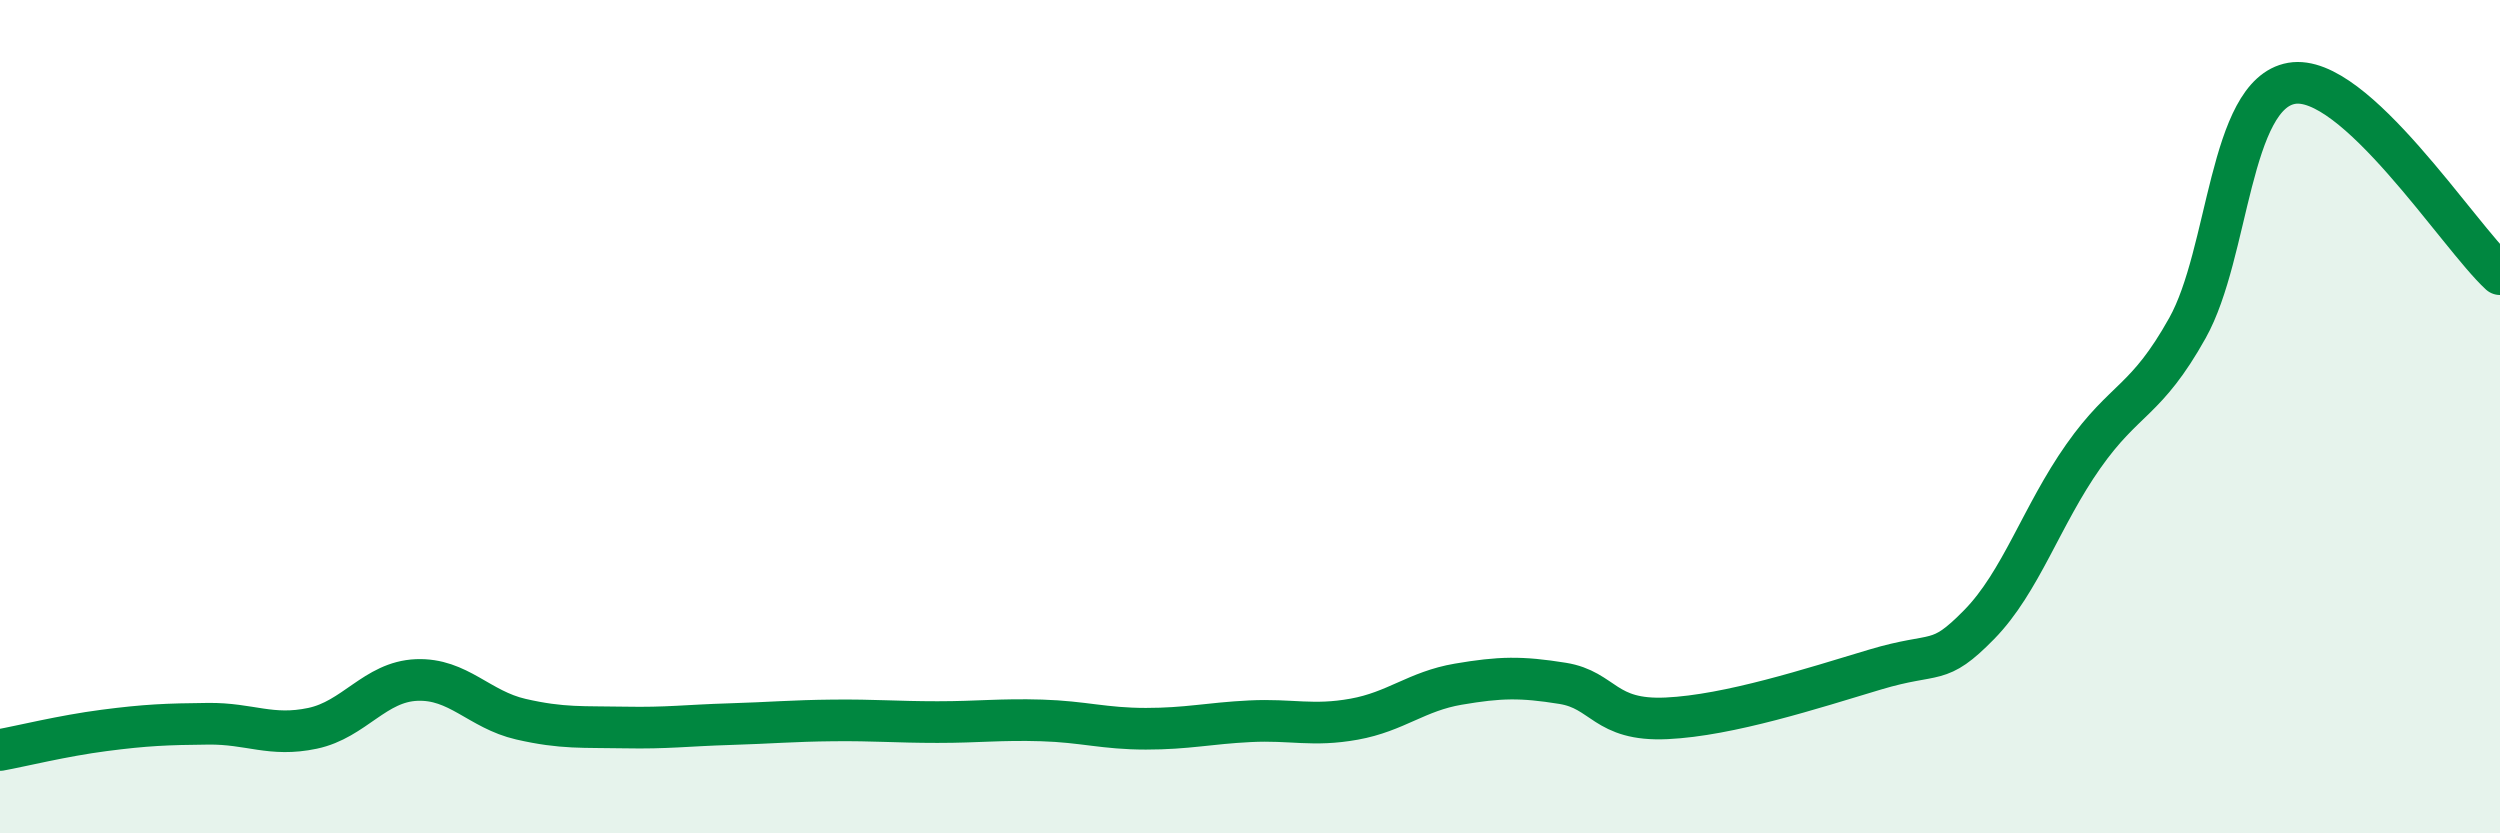 
    <svg width="60" height="20" viewBox="0 0 60 20" xmlns="http://www.w3.org/2000/svg">
      <path
        d="M 0,18 C 0.5,17.91 1.5,17.66 2.5,17.53 C 3.5,17.4 4,17.38 5,17.37 C 6,17.36 6.5,17.69 7.5,17.48 C 8.5,17.27 9,16.36 10,16.32 C 11,16.28 11.5,17.03 12.5,17.26 C 13.5,17.49 14,17.44 15,17.46 C 16,17.48 16.5,17.41 17.5,17.38 C 18.5,17.35 19,17.3 20,17.29 C 21,17.28 21.5,17.33 22.5,17.33 C 23.5,17.33 24,17.26 25,17.29 C 26,17.32 26.5,17.49 27.5,17.49 C 28.5,17.49 29,17.36 30,17.31 C 31,17.26 31.5,17.44 32.5,17.26 C 33.5,17.08 34,16.59 35,16.42 C 36,16.25 36.5,16.24 37.5,16.4 C 38.5,16.56 38.5,17.31 40,17.24 C 41.5,17.17 43.5,16.52 45,16.07 C 46.5,15.62 46.5,16.01 47.5,14.99 C 48.5,13.97 49,12.37 50,10.95 C 51,9.53 51.5,9.66 52.5,7.87 C 53.5,6.08 53.5,2.26 55,2 C 56.5,1.74 59,5.66 60,6.58L60 20L0 20Z"
        fill="#008740"
        opacity="0.1"
        stroke-linecap="round"
        stroke-linejoin="round"
      />
      <path
        d="M 0,18 C 0.5,17.91 1.5,17.66 2.5,17.53 C 3.5,17.4 4,17.38 5,17.37 C 6,17.36 6.5,17.69 7.5,17.48 C 8.5,17.27 9,16.36 10,16.32 C 11,16.28 11.5,17.03 12.5,17.26 C 13.5,17.49 14,17.44 15,17.46 C 16,17.48 16.5,17.41 17.5,17.38 C 18.5,17.35 19,17.3 20,17.29 C 21,17.28 21.5,17.33 22.5,17.33 C 23.5,17.33 24,17.26 25,17.29 C 26,17.32 26.5,17.49 27.5,17.49 C 28.5,17.49 29,17.36 30,17.31 C 31,17.26 31.5,17.44 32.5,17.26 C 33.5,17.08 34,16.59 35,16.42 C 36,16.25 36.5,16.24 37.5,16.4 C 38.5,16.56 38.5,17.31 40,17.24 C 41.5,17.17 43.5,16.52 45,16.07 C 46.5,15.62 46.5,16.01 47.5,14.99 C 48.5,13.97 49,12.37 50,10.95 C 51,9.53 51.5,9.66 52.5,7.87 C 53.5,6.08 53.5,2.26 55,2 C 56.5,1.74 59,5.66 60,6.58"
        stroke="#008740"
        stroke-width="1"
        fill="none"
        stroke-linecap="round"
        stroke-linejoin="round"
      />
    </svg>
  